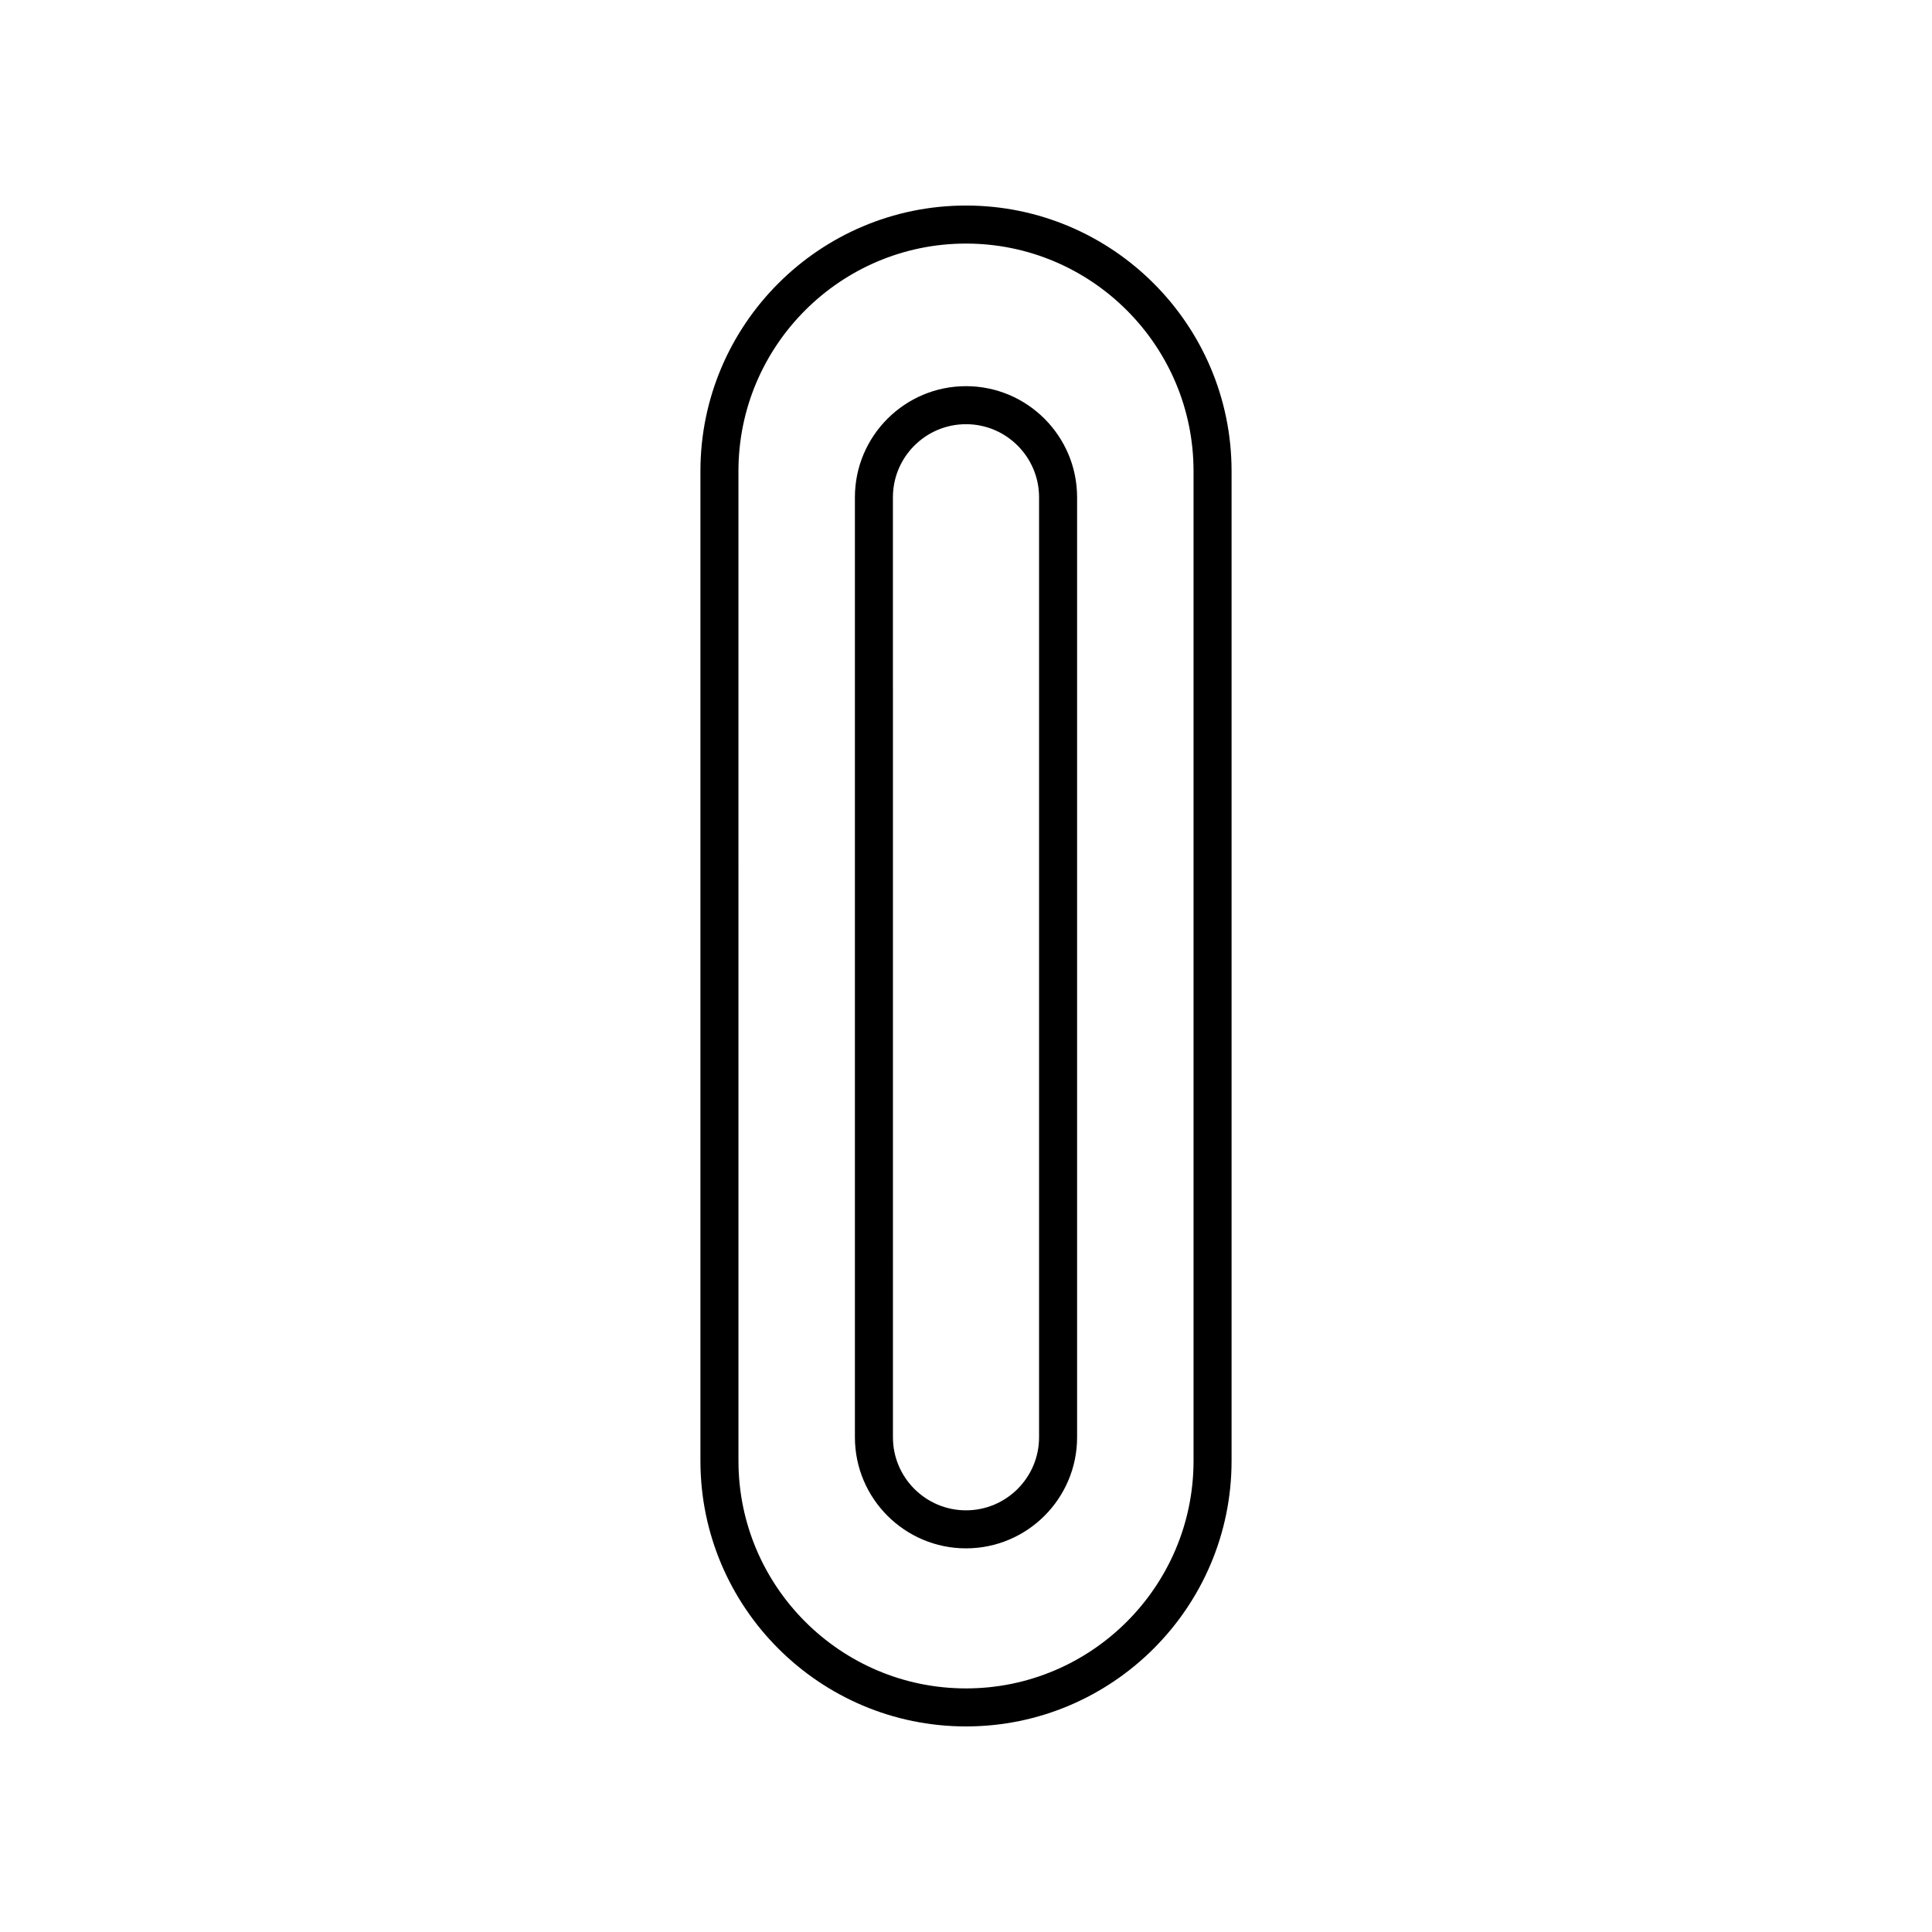 <?xml version="1.0" encoding="UTF-8"?>
<!-- Uploaded to: ICON Repo, www.iconrepo.com, Generator: ICON Repo Mixer Tools -->
<svg fill="#000000" width="800px" height="800px" version="1.1" viewBox="144 144 512 512" xmlns="http://www.w3.org/2000/svg">
 <g>
  <path d="m400 601.52c38.805 0 70.379-31.57 70.379-70.375v-262.3c-0.004-38.805-31.574-70.375-70.379-70.375s-70.379 31.57-70.379 70.375v262.3c0 38.801 31.57 70.375 70.379 70.375zm-60.305-332.67c0-33.25 27.051-60.301 60.305-60.301 33.25 0 60.301 27.051 60.301 60.301v262.3c0 33.246-27.051 60.297-60.301 60.297s-60.301-27.051-60.301-60.301z"/>
  <path d="m400 554.33c16.234 0 29.441-13.207 29.441-29.441v-249.11c0-16.234-13.211-29.441-29.441-29.441-16.234 0-29.441 13.207-29.441 29.441v249.11c0 16.238 13.207 29.441 29.441 29.441zm-19.367-278.55c0-10.676 8.688-19.363 19.367-19.363s19.363 8.688 19.363 19.363v249.11c0 10.676-8.688 19.363-19.363 19.363-10.68 0-19.363-8.688-19.363-19.363z"/>
 </g>
</svg>